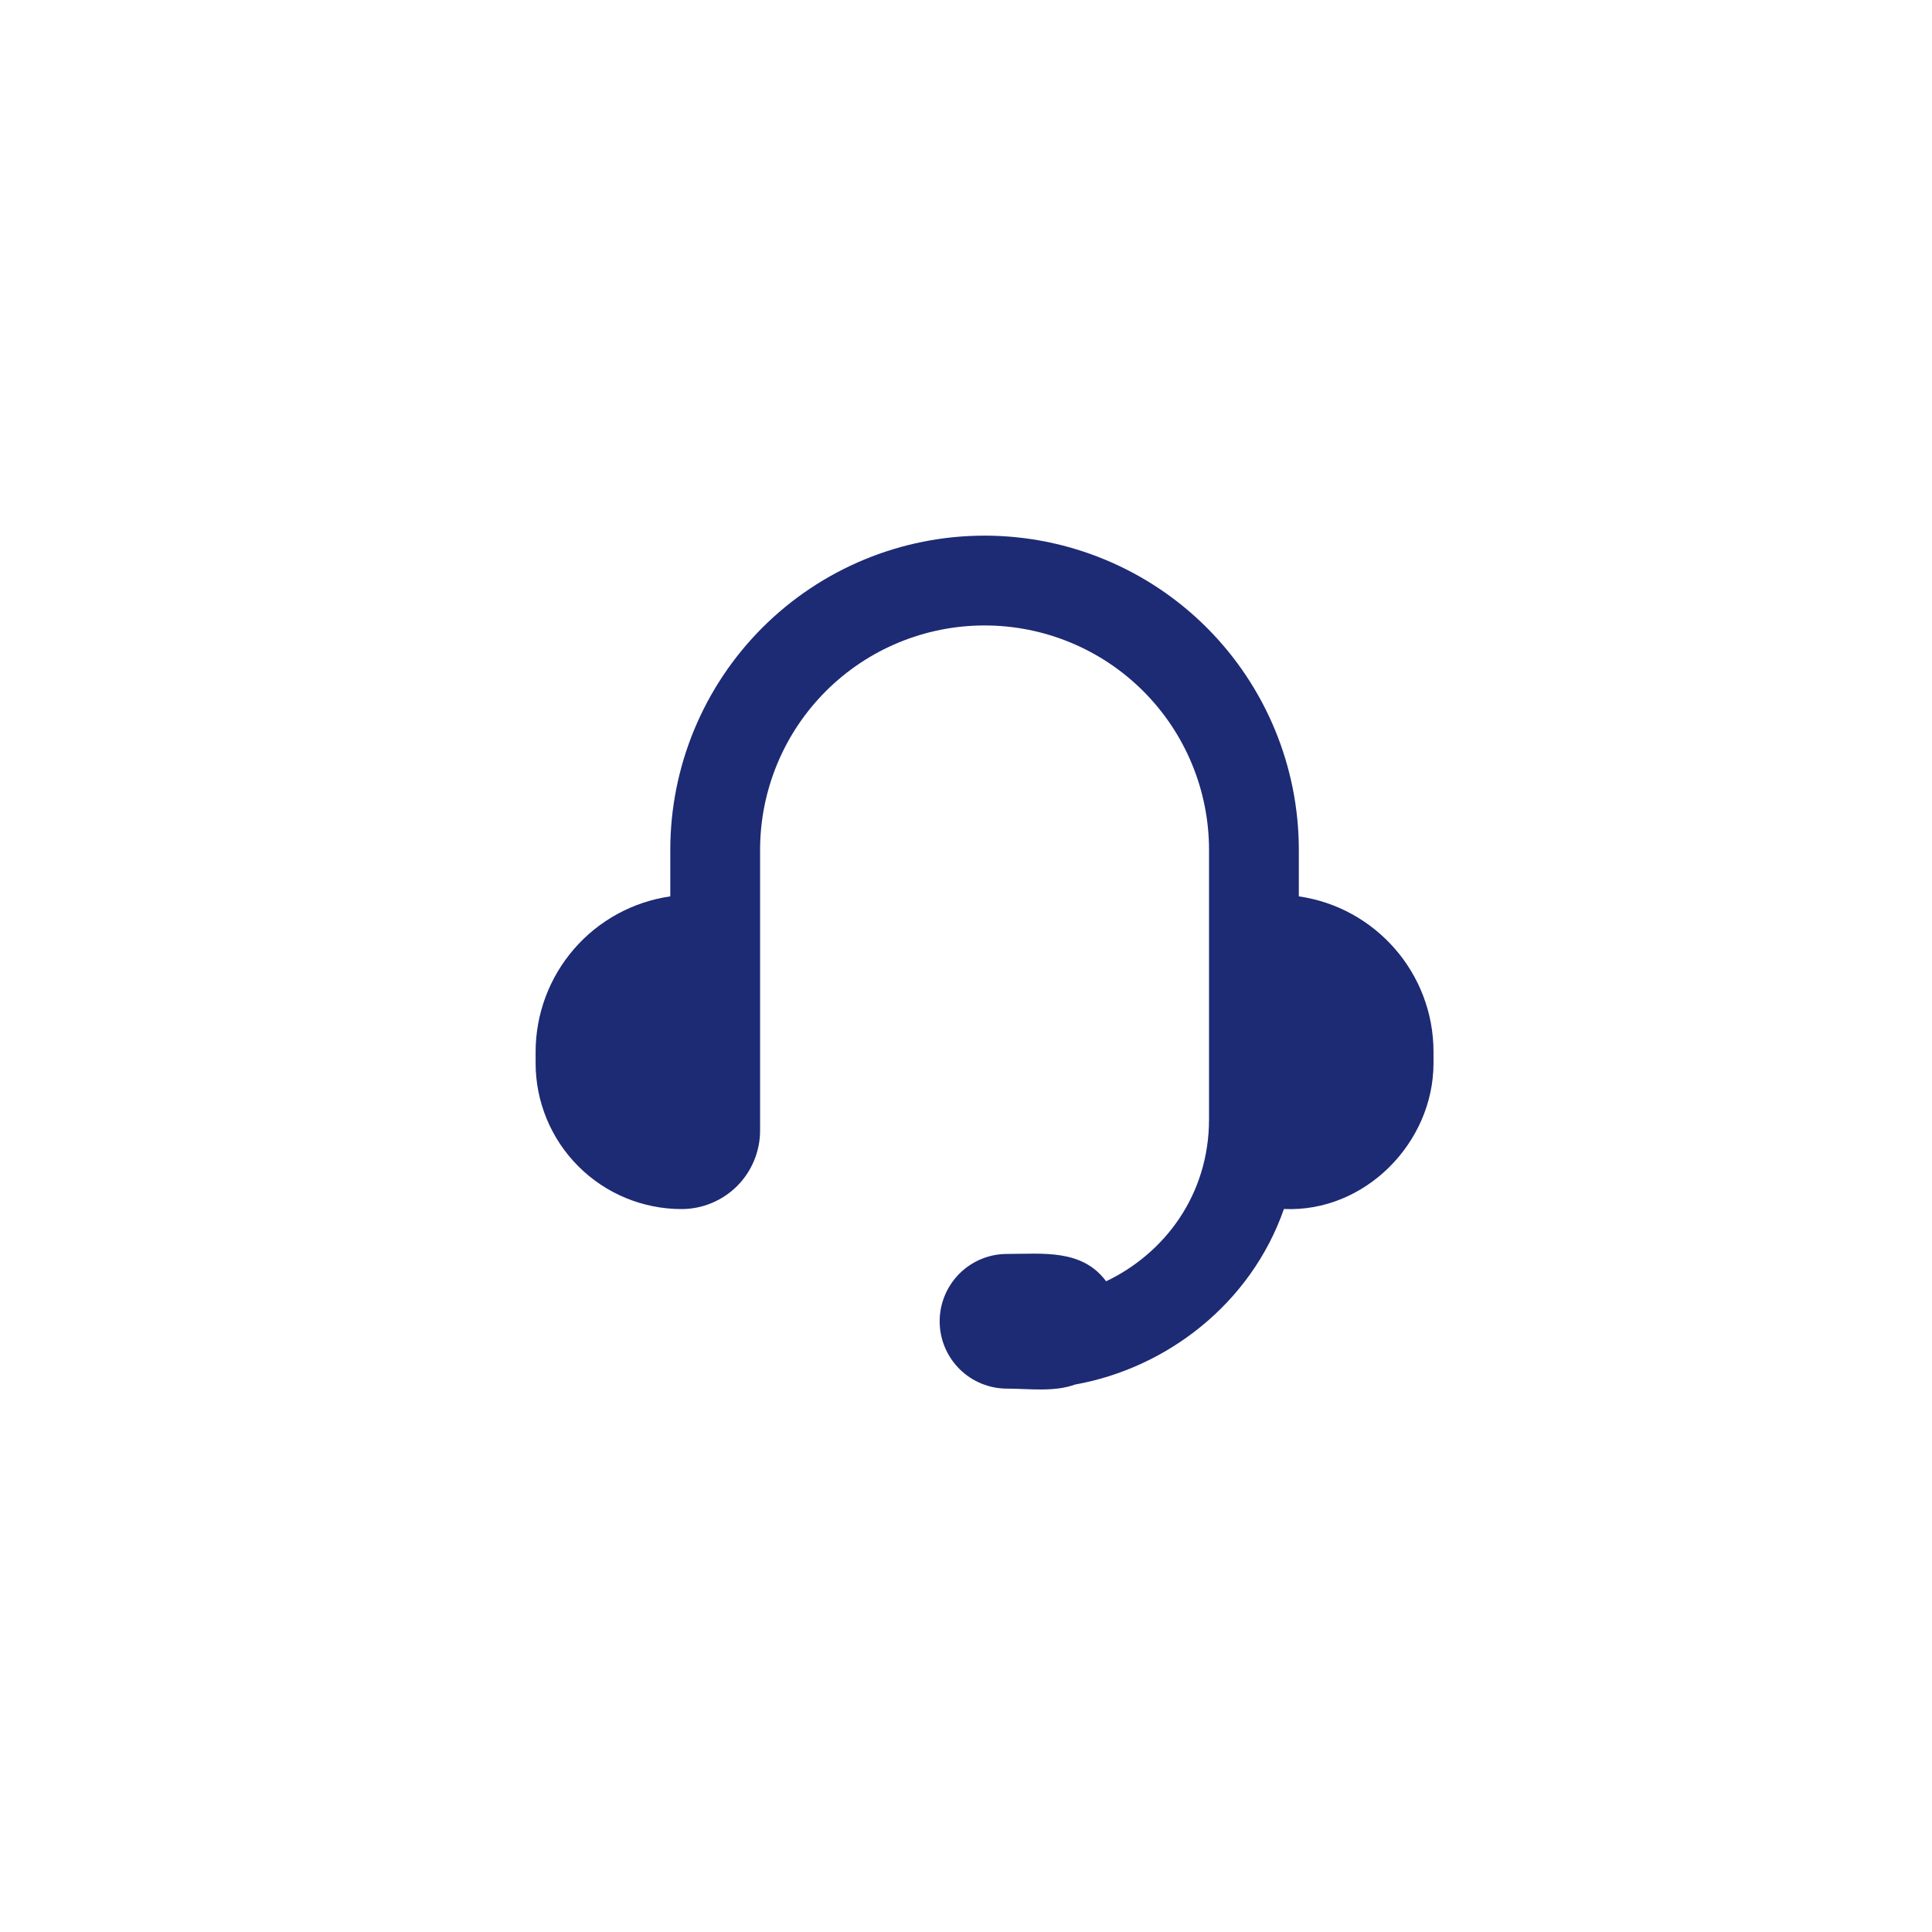 <svg width="52" height="52" viewBox="0 0 52 52" fill="none" xmlns="http://www.w3.org/2000/svg">
<g clip-path="url(#clip0_1167_14191)">
<g filter="url(#filter0_d_1167_14191)">
<circle cx="26" cy="26" r="26" fill="white"/>
</g>
<path d="M18.041 22.875C18.041 20.632 18.933 18.481 20.519 16.894C22.105 15.308 24.256 14.417 26.5 14.417C28.743 14.417 30.895 15.308 32.481 16.894C34.067 18.481 34.958 20.632 34.958 22.875V24.126C37.008 24.42 38.583 26.183 38.583 28.313V28.615C38.583 30.76 36.733 32.64 34.557 32.54C33.663 35.101 31.389 36.828 28.935 37.265C28.367 37.473 27.695 37.375 27.104 37.375C26.623 37.375 26.162 37.184 25.822 36.844C25.483 36.505 25.291 36.044 25.291 35.563C25.291 35.082 25.483 34.621 25.822 34.281C26.162 33.941 26.623 33.75 27.104 33.75C28.062 33.75 29.123 33.611 29.771 34.486C31.337 33.741 32.541 32.166 32.541 30.125V22.875C32.541 21.273 31.905 19.736 30.772 18.603C29.639 17.47 28.102 16.834 26.5 16.834C24.898 16.834 23.361 17.47 22.228 18.603C21.095 19.736 20.458 21.273 20.458 22.875V30.427C20.458 30.988 20.235 31.526 19.839 31.923C19.442 32.319 18.904 32.542 18.344 32.542C17.302 32.542 16.303 32.128 15.567 31.392C14.83 30.655 14.416 29.656 14.416 28.615V28.313C14.416 27.296 14.783 26.312 15.448 25.544C16.114 24.774 17.035 24.271 18.041 24.126V22.875Z" fill="#1D2A74"/>
</g>
<defs>
<filter id="filter0_d_1167_14191" x="-15.97" y="-12.776" width="83.939" height="83.939" filterUnits="userSpaceOnUse" color-interpolation-filters="sRGB">
<feFlood flood-opacity="0" result="BackgroundImageFix"/>
<feColorMatrix in="SourceAlpha" type="matrix" values="0 0 0 0 0 0 0 0 0 0 0 0 0 0 0 0 0 0 127 0" result="hardAlpha"/>
<feOffset dy="3.194"/>
<feGaussianBlur stdDeviation="7.985"/>
<feComposite in2="hardAlpha" operator="out"/>
<feColorMatrix type="matrix" values="0 0 0 0 0 0 0 0 0 0 0 0 0 0 0 0 0 0 0.15 0"/>
<feBlend mode="normal" in2="BackgroundImageFix" result="effect1_dropShadow_1167_14191"/>
<feBlend mode="normal" in="SourceGraphic" in2="effect1_dropShadow_1167_14191" result="shape"/>
</filter>
<clipPath id="clip0_1167_14191">
<rect width="52" height="52" rx="26" fill="white"/>
</clipPath>
</defs>
</svg>
